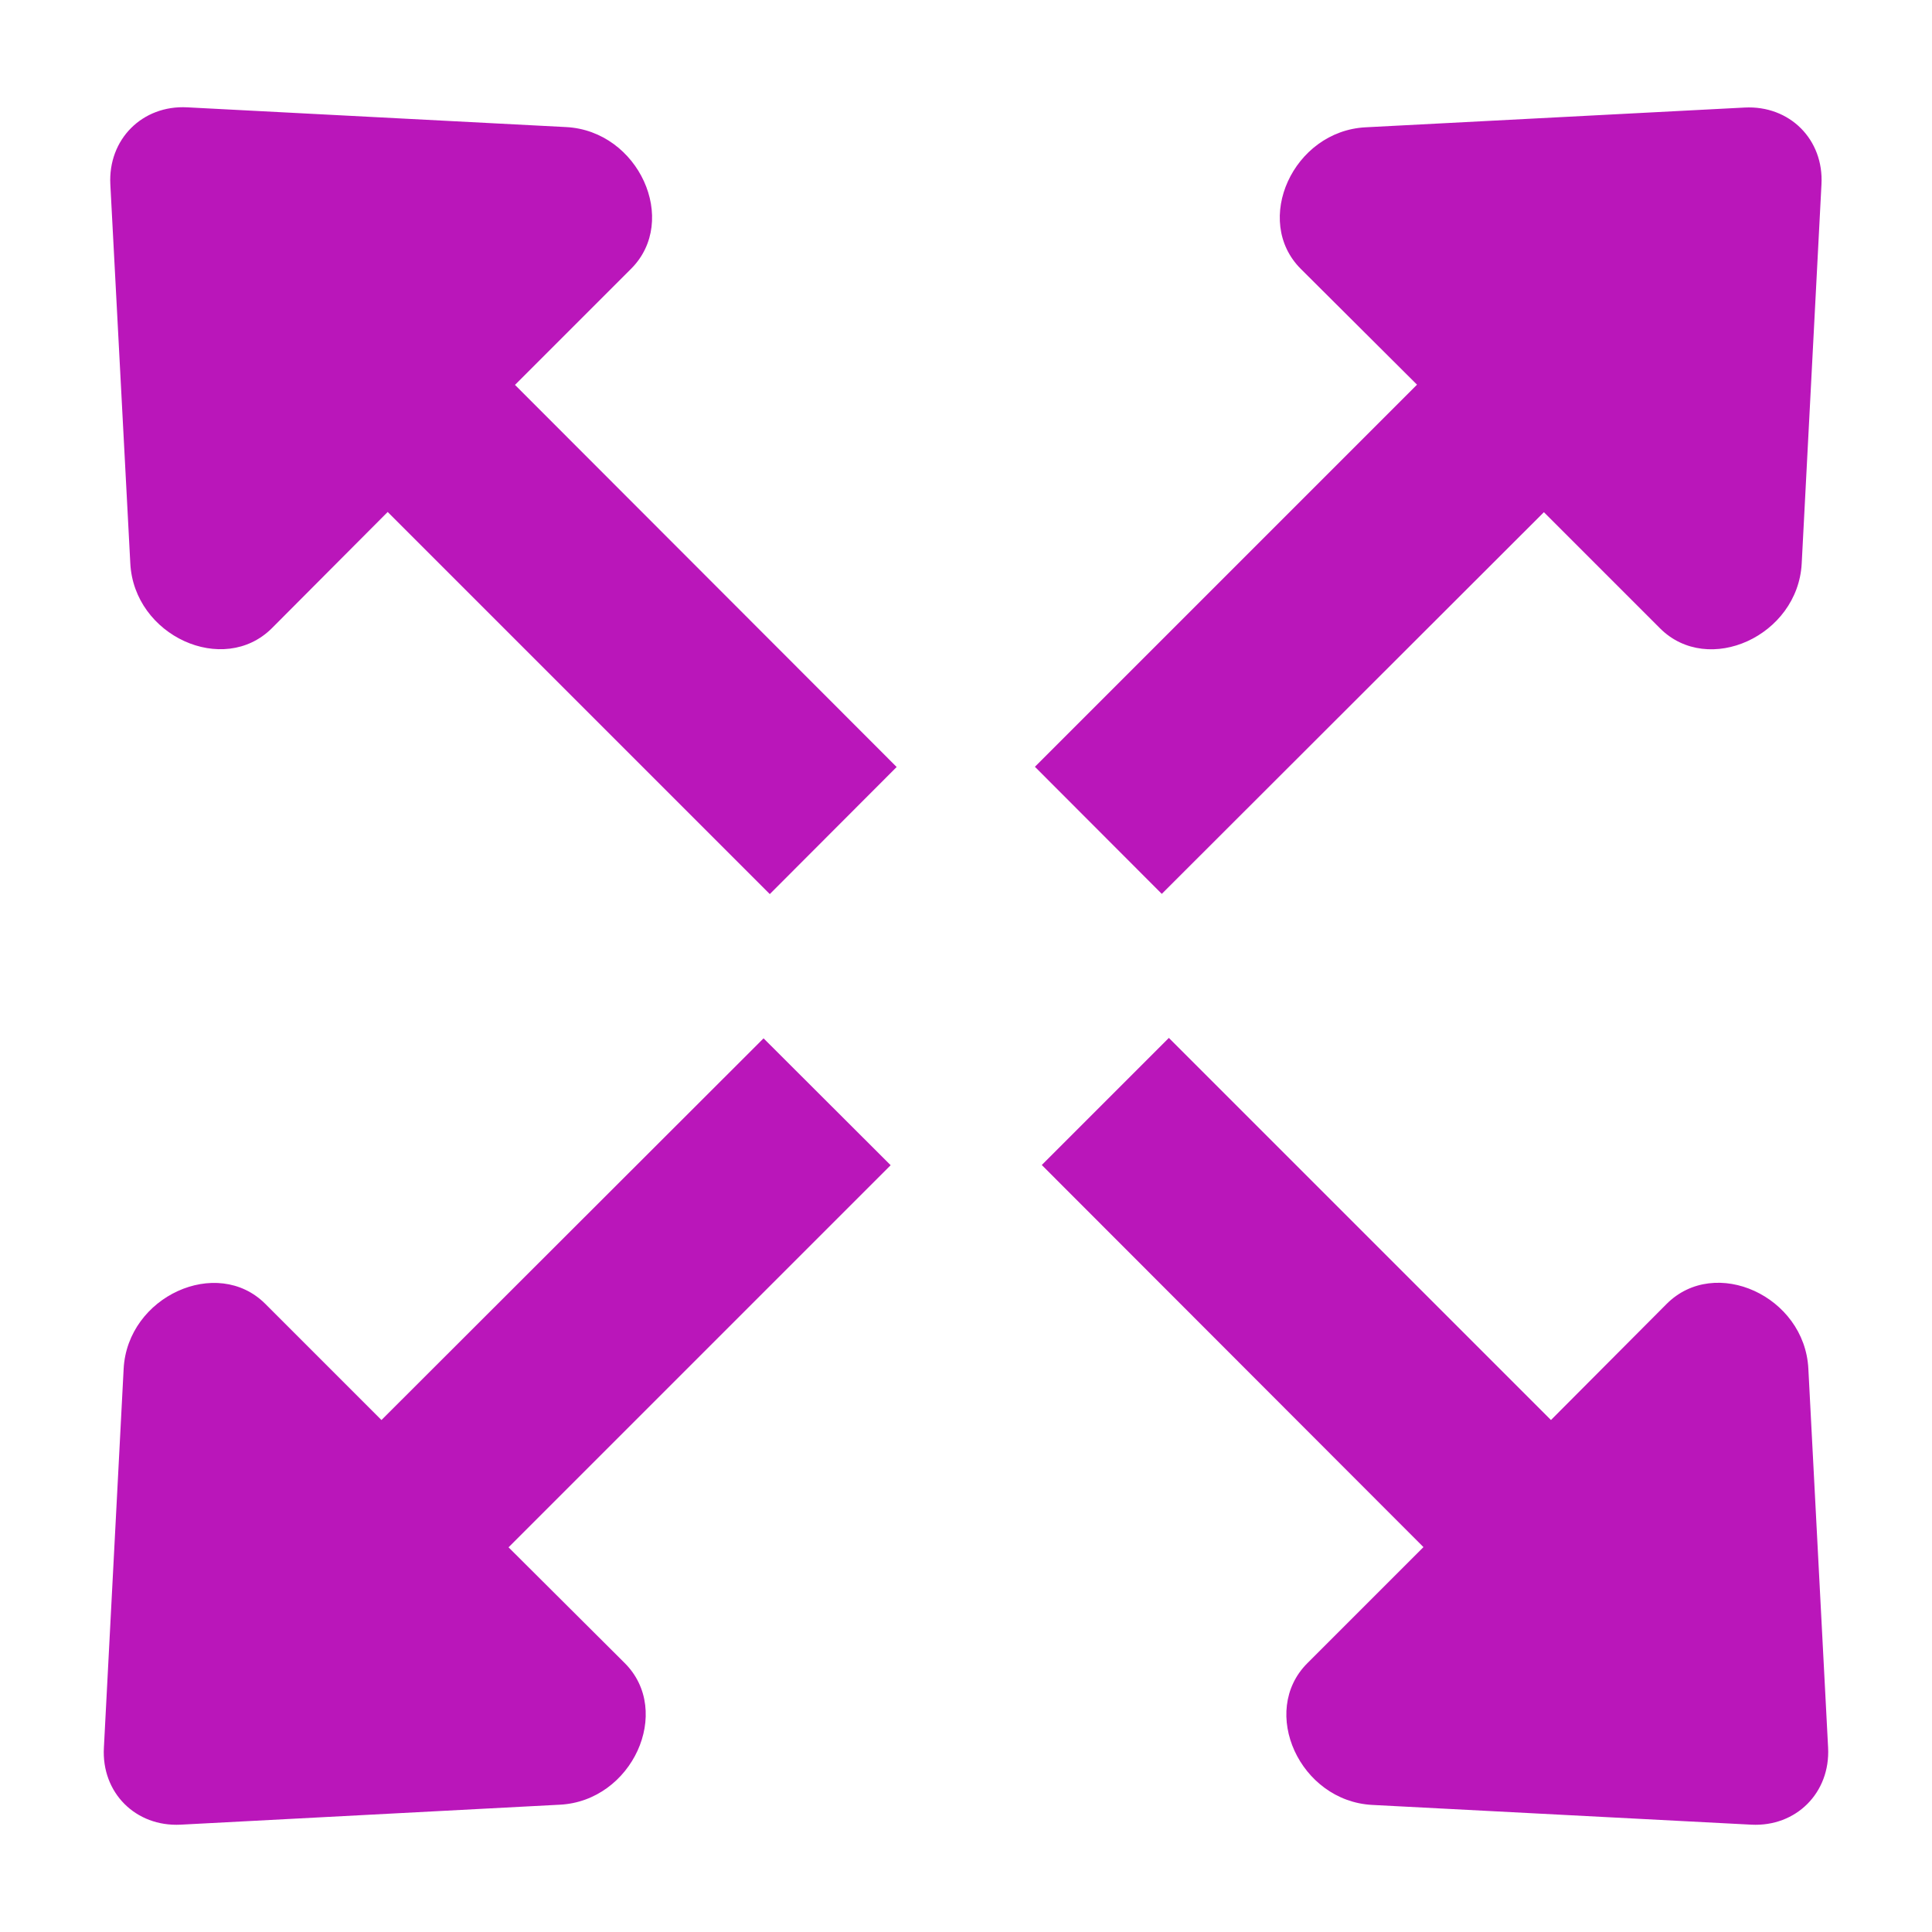 <svg viewBox="0 0 900 900" xmlns="http://www.w3.org/2000/svg" overflow="hidden"><path d="M414.9 542.8l-178 178 54.1 53.9c22.6 22.5 3.5 64.3-30.2 66L84.2 850c-21 1.1-37-14.9-35.8-35.9l9.2-176.5c1.8-33.7 43.5-52.7 66-30.2l54.1 54.1 178-177.8m188.8-.2l178 178 53.9-54.1c22.6-22.6 64.3-3.6 66 30.2l9.2 176.5c1.1 21-14.9 37-35.8 35.9l-176.6-9.2c-33.7-1.8-52.7-43.5-30.2-66l54.1-54.1-177.8-178M358.6 416.5l-178-178-53.9 54.1c-22.6 22.6-64.3 3.6-66-30.2L51.4 85.9c-1.1-21 14.9-37 35.8-35.9l176.6 9.2c33.7 1.8 52.7 43.5 30.2 66l-54.1 54.1 177.8 178m64.4-.1l178-178-54.1-53.9c-22.6-22.5-3.6-64.3 30.2-66l176.5-9.2c21-1.1 37 14.9 35.8 35.9l-9.2 176.5c-1.8 33.7-43.5 52.7-66 30.2l-54.1-54.1-178 177.8" fill="#BA16BA"/></svg>